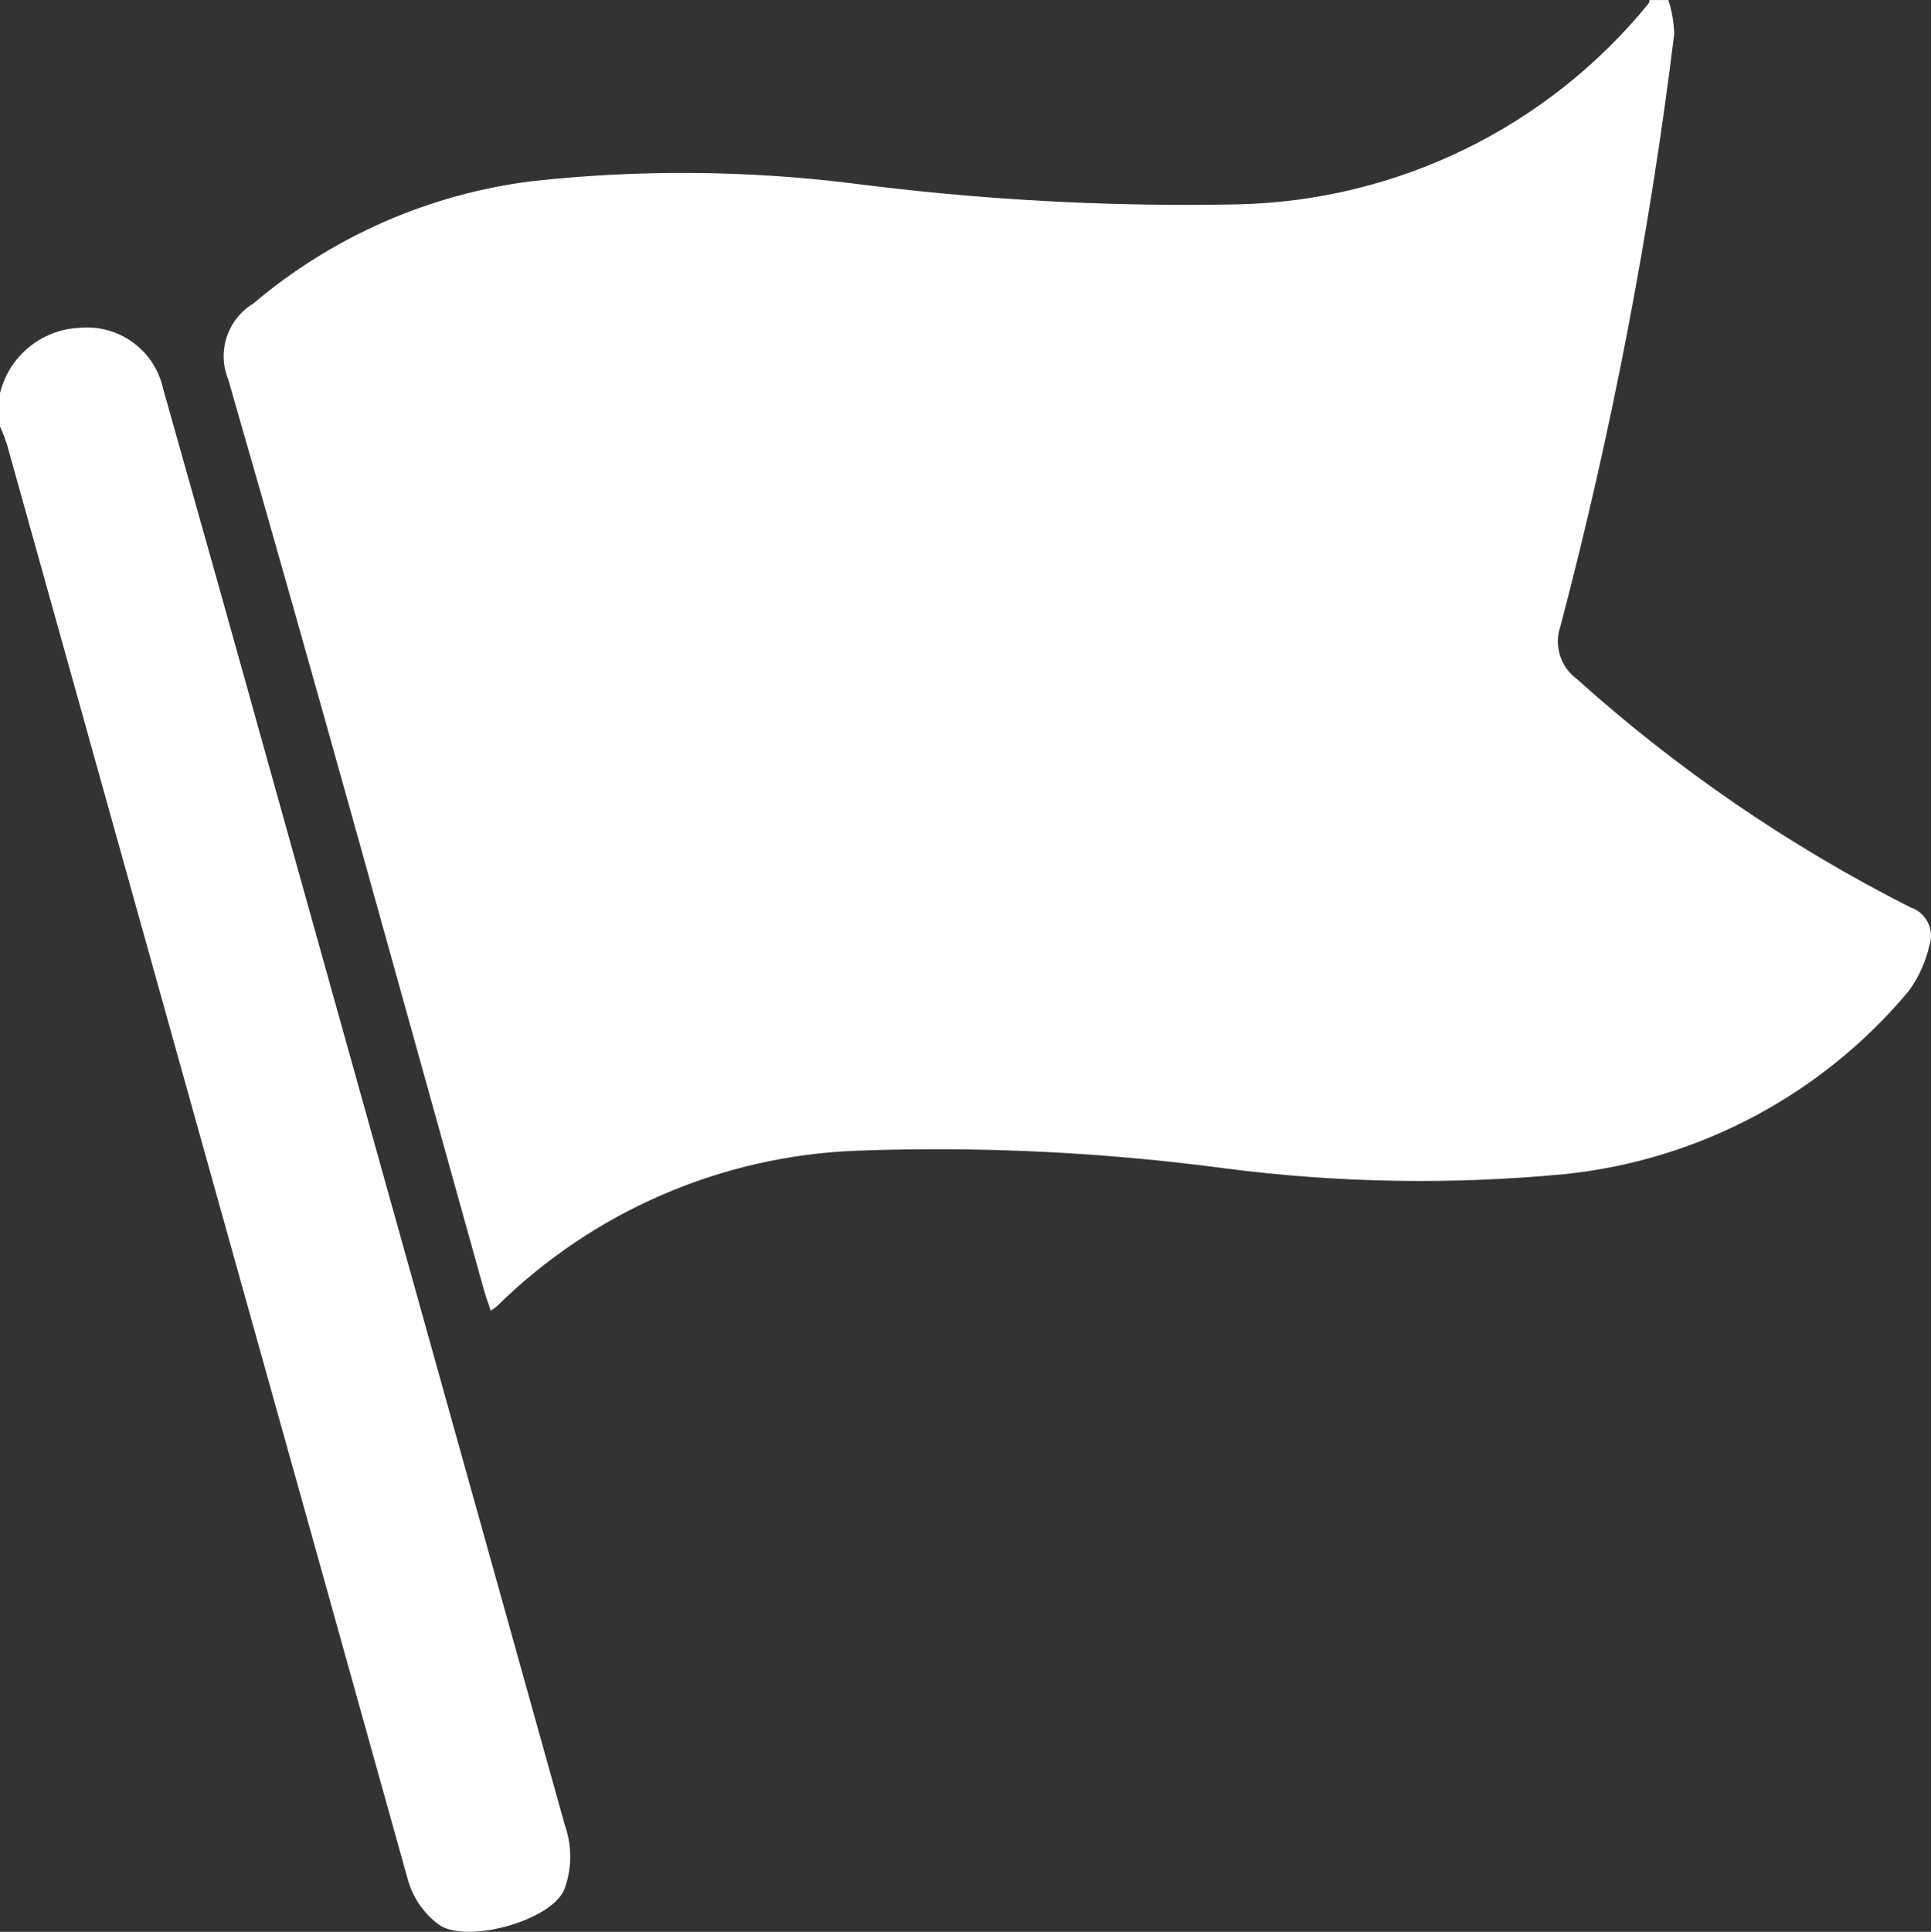 <?xml version="1.0" encoding="UTF-8"?><svg id="Layer_1" xmlns="http://www.w3.org/2000/svg" width="79.993" height="80.019" viewBox="0 0 79.993 80.019"><rect x="0" y="0" width="79.993" height="80.019" fill="#333333" stroke="none"/><defs><style>.cls-1{fill:#fff;}</style></defs><path id="Path_112" class="cls-1" d="M69.111,0c.151,.458,.233,.935,.245,1.417-1.019,8.267-2.592,16.456-4.71,24.512-.281,.8-.008,1.689,.673,2.193,4.17,3.747,8.815,6.927,13.817,9.459,.651,.211,1.007,.909,.796,1.56-0,.001-.001,.002-.001,.003-.152,.678-.439,1.319-.842,1.884-3.577,4.294-8.69,7.022-14.249,7.603-4.697,.449-9.43,.369-14.109-.238-5.062-.674-10.173-.918-15.276-.729-5.577,.22-10.873,2.511-14.853,6.425-.087,.073-.177,.141-.271,.205-.107-.319-.209-.593-.288-.875-3.511-12.576-6.966-25.164-10.592-37.711-.469-1.159-.027-2.487,1.042-3.135,3.278-2.779,7.296-4.541,11.561-5.071,4.38-.479,8.801-.451,13.175,.084,5.322,.691,10.688,.985,16.053,.878,6.616-.149,12.834-3.189,17.013-8.32,.029-.036,.027-.095,.039-.142h.777Z"/><path id="Path_113" class="cls-1" d="M.007,16.259c.382-1.517,1.712-2.606,3.275-2.68,1.63-.163,3.124,.921,3.475,2.521,1.508,5.328,3.005,10.66,4.489,15.997,4.054,14.499,8.105,28.999,12.152,43.499,.305,.861,.299,1.802-.018,2.659-.529,1.316-4.133,2.298-5.232,1.441-.625-.472-1.072-1.141-1.27-1.899-2.542-9.117-5.088-18.233-7.64-27.346C6.251,39.758,3.264,29.064,.277,18.369c-.081-.241-.173-.477-.277-.708v-1.408l.007,.006Z"/></svg>